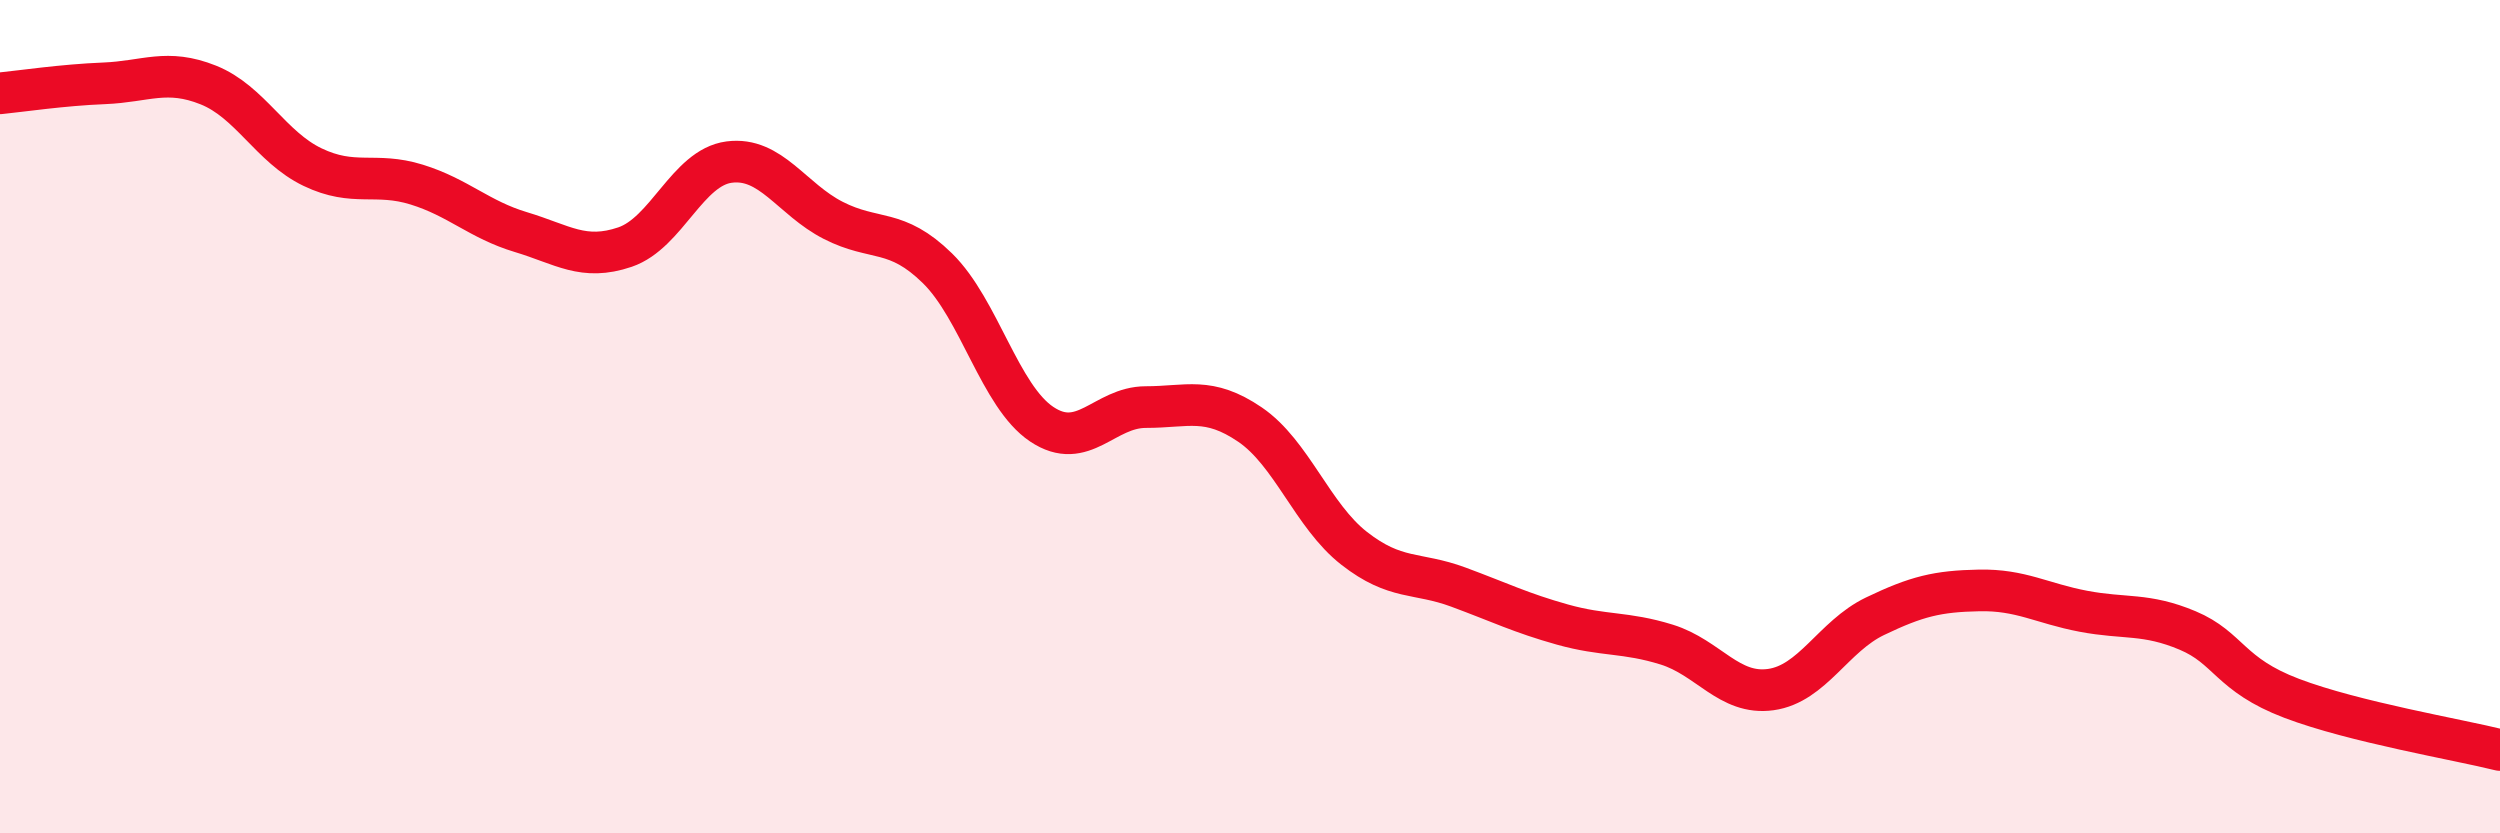 
    <svg width="60" height="20" viewBox="0 0 60 20" xmlns="http://www.w3.org/2000/svg">
      <path
        d="M 0,2.24 C 0.5,2.19 1.5,2.04 2.5,2 C 3.5,1.96 4,1.64 5,2.04 C 6,2.44 6.5,3.53 7.5,4.01 C 8.5,4.49 9,4.12 10,4.43 C 11,4.74 11.5,5.27 12.5,5.57 C 13.5,5.87 14,6.27 15,5.93 C 16,5.59 16.5,4.02 17.5,3.89 C 18.5,3.76 19,4.78 20,5.29 C 21,5.8 21.5,5.46 22.5,6.44 C 23.5,7.42 24,9.51 25,10.18 C 26,10.85 26.5,9.77 27.5,9.77 C 28.5,9.77 29,9.51 30,10.19 C 31,10.87 31.5,12.38 32.5,13.16 C 33.5,13.94 34,13.72 35,14.09 C 36,14.46 36.5,14.71 37.5,14.99 C 38.5,15.27 39,15.16 40,15.47 C 41,15.78 41.5,16.69 42.5,16.55 C 43.5,16.41 44,15.27 45,14.79 C 46,14.31 46.5,14.19 47.5,14.17 C 48.5,14.15 49,14.48 50,14.67 C 51,14.86 51.5,14.71 52.5,15.13 C 53.5,15.55 53.5,16.19 55,16.76 C 56.5,17.33 59,17.75 60,18L60 20L0 20Z"
        fill="#EB0A25"
        opacity="0.1"
        stroke-linecap="round"
        stroke-linejoin="round"
      />
      <path
        d="M 0,2.24 C 0.5,2.19 1.5,2.04 2.5,2 C 3.5,1.96 4,1.64 5,2.04 C 6,2.44 6.5,3.53 7.5,4.01 C 8.5,4.49 9,4.12 10,4.43 C 11,4.74 11.5,5.27 12.5,5.57 C 13.5,5.87 14,6.27 15,5.93 C 16,5.59 16.5,4.02 17.5,3.89 C 18.5,3.76 19,4.78 20,5.29 C 21,5.8 21.5,5.46 22.5,6.44 C 23.5,7.42 24,9.51 25,10.18 C 26,10.85 26.5,9.77 27.5,9.77 C 28.5,9.77 29,9.51 30,10.19 C 31,10.87 31.5,12.38 32.5,13.16 C 33.5,13.94 34,13.72 35,14.09 C 36,14.46 36.5,14.71 37.5,14.99 C 38.5,15.27 39,15.16 40,15.47 C 41,15.78 41.5,16.69 42.5,16.55 C 43.5,16.41 44,15.27 45,14.79 C 46,14.31 46.5,14.19 47.5,14.17 C 48.5,14.15 49,14.48 50,14.67 C 51,14.86 51.5,14.71 52.5,15.13 C 53.5,15.55 53.5,16.19 55,16.76 C 56.5,17.33 59,17.75 60,18"
        stroke="#EB0A25"
        stroke-width="1"
        fill="none"
        stroke-linecap="round"
        stroke-linejoin="round"
      />
    </svg>
  